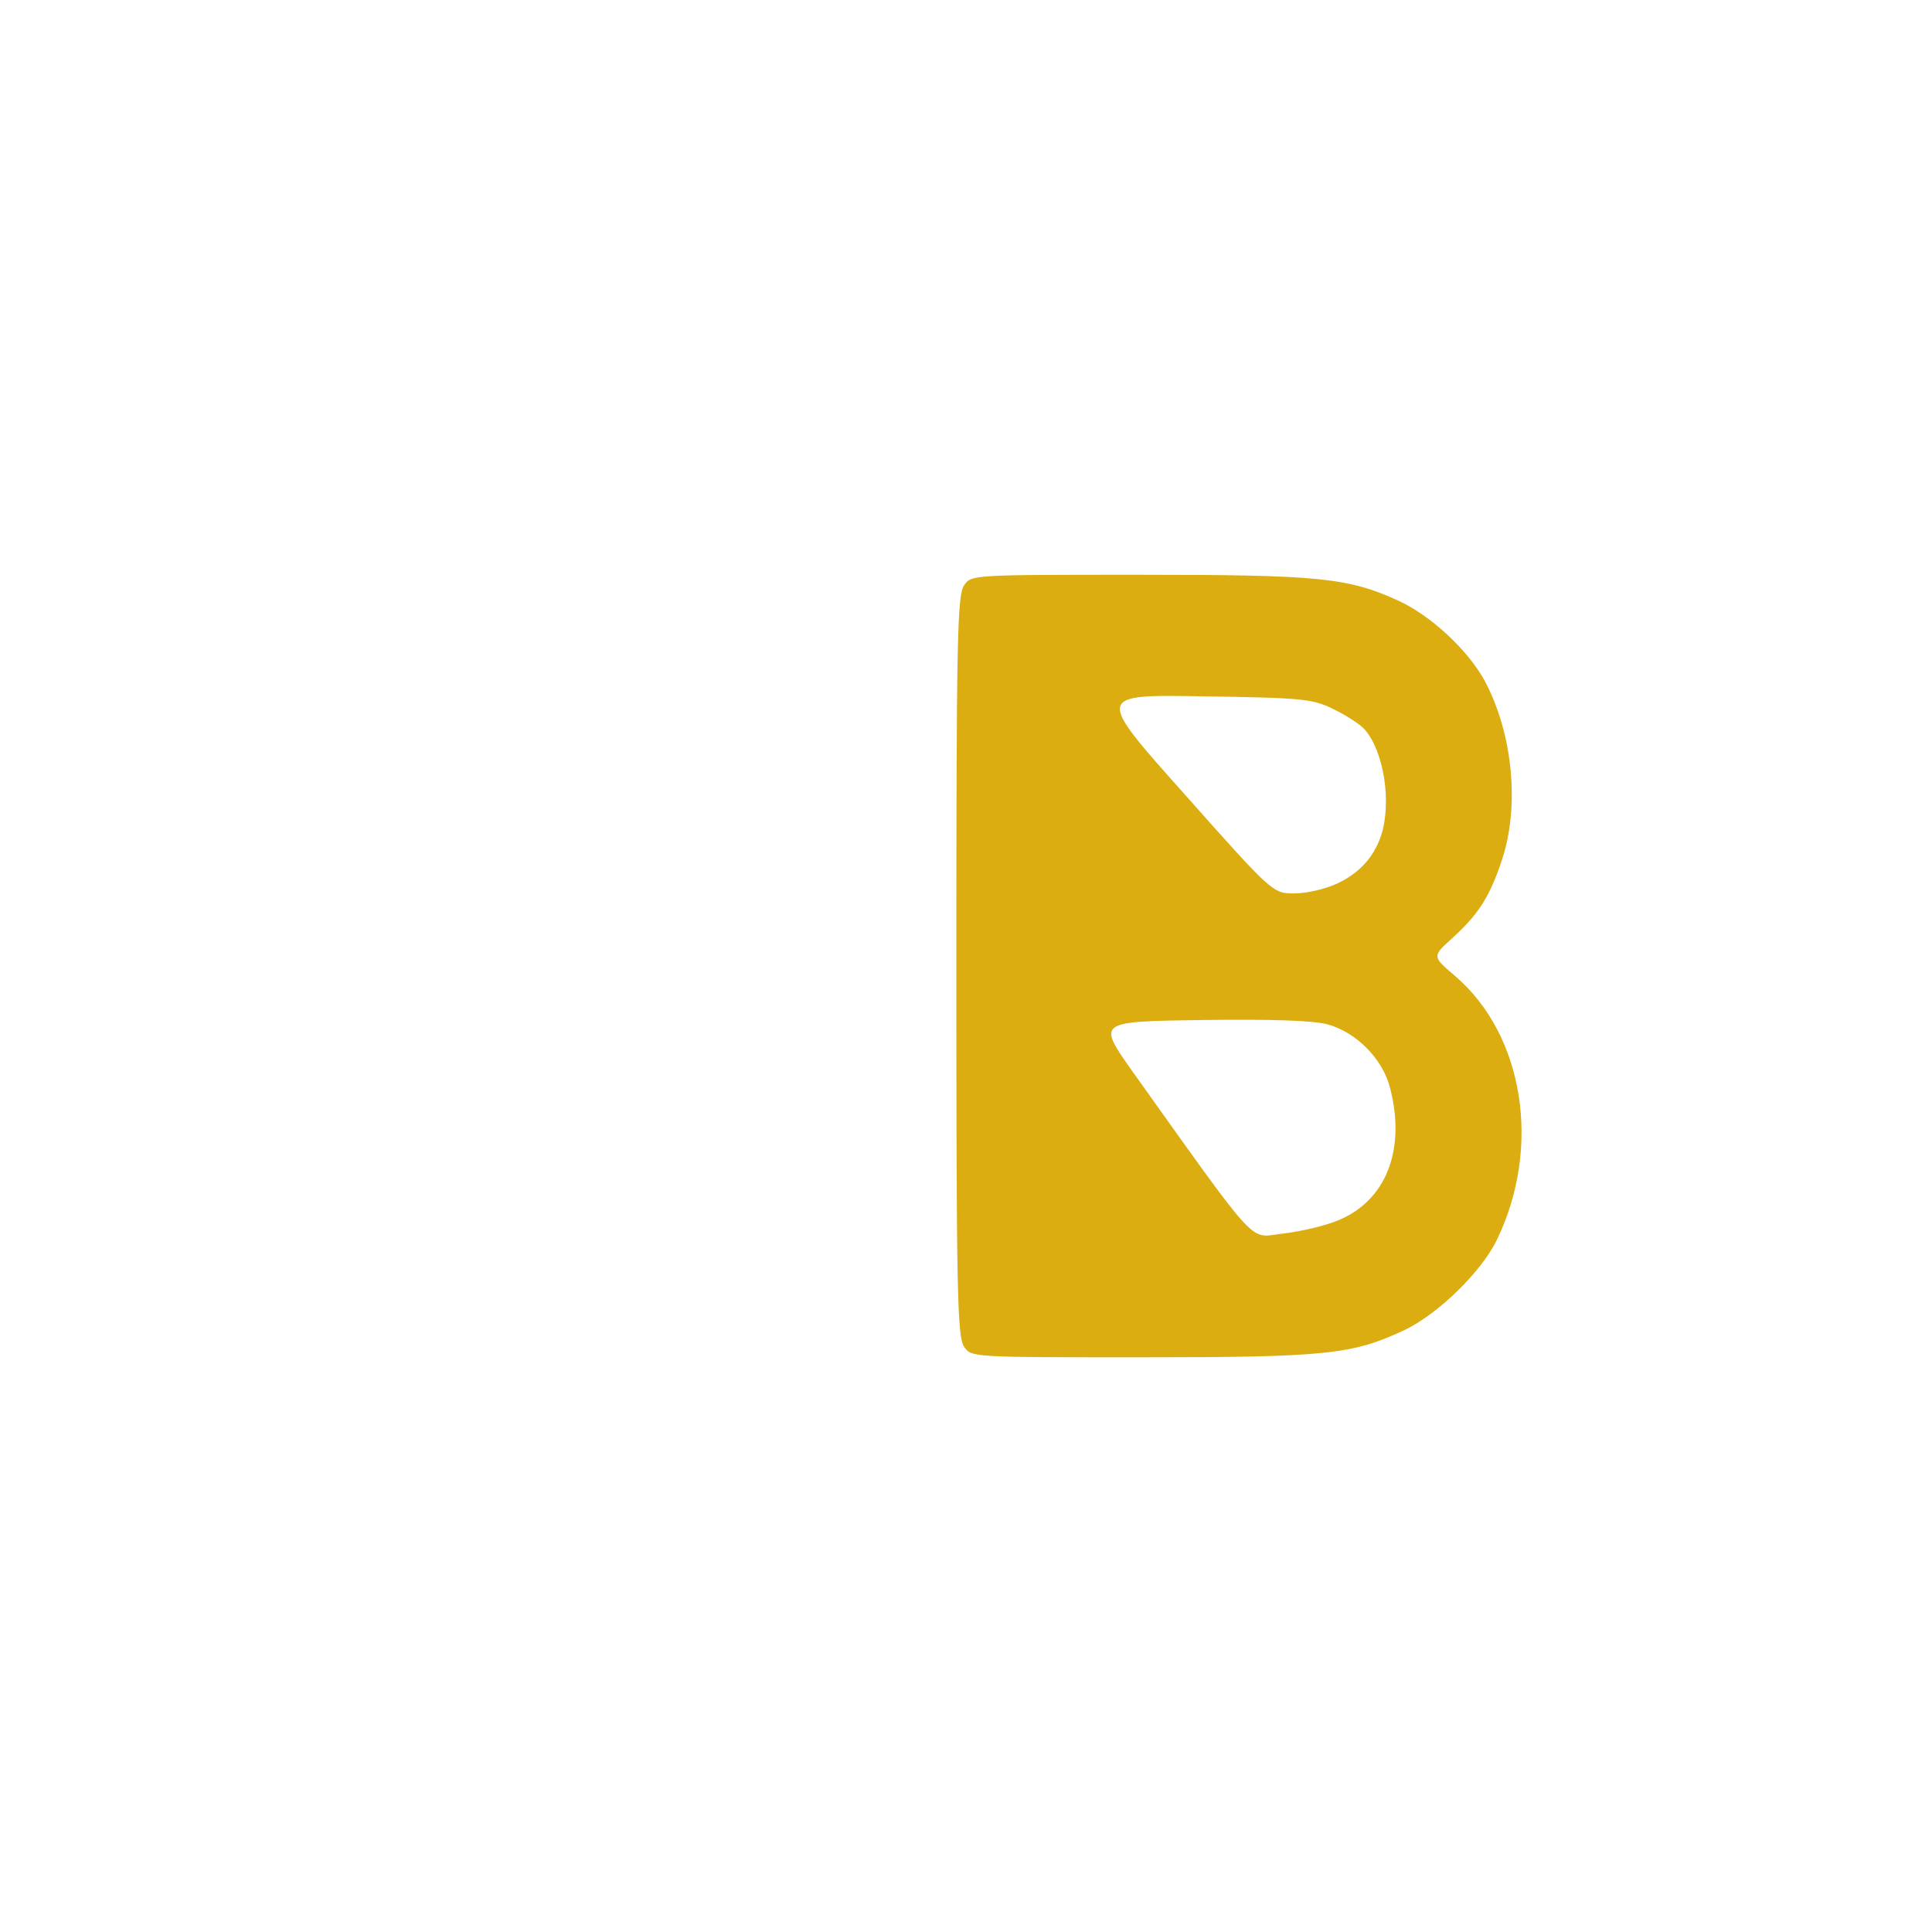 <?xml version="1.0" encoding="UTF-8"?>
<!DOCTYPE svg  PUBLIC '-//W3C//DTD SVG 20010904//EN'  'http://www.w3.org/TR/2001/REC-SVG-20010904/DTD/svg10.dtd'>
<svg version="1.0" viewBox="0 0 3000 3000" xmlns="http://www.w3.org/2000/svg">
  <g fill="#dbad11" xmlns="http://www.w3.org/2000/svg">
    <path d="M1497 2091 c-10.5 -15 -12 -83.3 -12 -591 0 -507.8 1.5 -576 12 -591 11.3 -16.5 11.3 -16.5 271.5 -16.5 280.5 0 324.8 4.5 403.5 40.5 50.3 23.3 106.5 75.8 132.8 123 44.3 81.8 55.5 196.5 27 280.5 -18.8 56.3 -36 83.3 -77.3 120.8 -30.8 27.8 -30.8 27.8 5.3 58.5 106.5 91.5 134.3 265.5 64.5 409.5 -24 49.5 -91.5 115.5 -144 140.3 -80.3 37.5 -120 42 -408 42 -264 0 -264 0 -275.3 -16.5z m567.8 -191.3 c83.3 -26.3 120 -108 93.8 -210 -11.3 -45 -51.8 -86.3 -96.8 -99 -22.5 -6 -84.8 -8.3 -195.8 -6.8 -162 2.3 -162 2.3 -108.8 78 196.5 275.3 182.3 260.3 229.5 254.3 23.3 -2.3 58.5 -9.8 78 -16.5z m9 -526.5 c36 -16.5 58.5 -40.5 70.5 -75 17.3 -51.8 4.5 -132 -25.5 -165.8 -6.8 -7.5 -28.5 -21.8 -47.3 -30.8 -33 -16.5 -47.3 -18 -202.5 -20.3 -168 -3 -168 -3 -30 151.5 137.3 154.5 137.3 154.5 171 154.5 18.8 0 47.3 -6.8 63.8 -14.3z"/>
    </g>
</svg>
